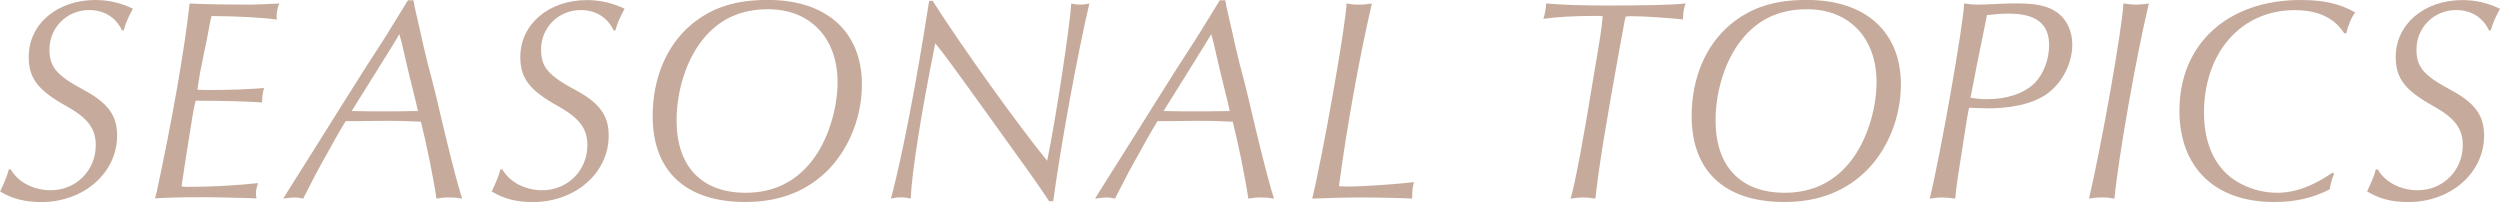 <?xml version="1.0" encoding="UTF-8"?><svg id="_レイヤー_2" xmlns="http://www.w3.org/2000/svg" width="308.28" height="24.92" viewBox="0 0 308.28 24.92"><defs><style>.cls-1{fill:#c6ab9c;}</style></defs><g id="_指示"><path class="cls-1" d="m15.04,3.74c-.75-1.6-2.21-2.5-4.06-2.5-2.71,0-4.88,2.14-4.88,4.85,0,2.17.86,3.21,4.28,5.03,2.96,1.6,4.06,3.14,4.06,5.6,0,4.6-4.1,8.2-9.37,8.2-2,0-3.64-.43-5.06-1.32.5-1.03.93-2.03,1.07-2.71h.25c.89,1.57,2.82,2.57,4.92,2.57,3.1,0,5.56-2.42,5.56-5.56,0-2.03-.96-3.31-3.56-4.78-3.56-1.96-4.71-3.46-4.71-6.09C3.53,2.99,7.02,0,11.76,0c1.64,0,3.14.36,4.63,1.07-.64,1.21-.86,1.71-1.14,2.67h-.21Z"/><path class="cls-1" d="m19.28,23.88c1.96-9.12,3.49-17.82,4.1-23.45,2,.11,5.1.14,7.52.14q.53,0,3.03-.11l.5-.04c-.21.57-.32,1.1-.32,1.6,0,.07,0,.21.04.39-1.85-.25-5.17-.43-8.06-.43l-.11.39-.5,2.64c-.21,1-.43,2-.61,2.99-.14.57-.32,1.6-.53,3.06.64.04,1.03.04,1.78.04,2.17,0,4.99-.11,6.45-.25-.18.5-.25,1.1-.25,1.78-2.25-.14-4.92-.21-8.2-.21-.29,1.25-.32,1.43-1.18,6.88l-.5,3.31-.04.39c.39.04.78.04.89.04,2.74,0,5.99-.18,8.52-.46-.21.68-.25.96-.25,1.28,0,.18,0,.32.07.61l-.78-.04c-4.03-.11-4.53-.11-6.06-.11-2.53,0-4.03.04-5.67.14l.14-.61Z"/><path class="cls-1" d="m51.07.57c.29,1.21.53,2.42.82,3.6.11.57.46,2.1.89,3.81.36,1.32.68,2.6,1,3.89.32,1.43.68,2.85,1,4.24,1.21,4.99,1.75,6.95,2.21,8.38-.68-.11-1-.14-1.6-.14-.64,0-.96.04-1.57.14-.36-2.49-1.25-6.88-1.92-9.48-2.21-.11-2.85-.11-4.31-.11l-4.28.04h-.68c-.61.96-1.5,2.53-2.99,5.24-.36.61-.75,1.39-1.25,2.35l-.86,1.67-.14.29c-.5-.11-.71-.14-1.03-.14-.36,0-.64.04-1.43.14l.61-1,2.14-3.39,2.35-3.74,2.57-4.1,2.5-3.96c1.35-2.07,2.46-3.78,3.74-5.88.57-.93.75-1.21,1.46-2.39h.68l.11.53Zm.25,12.16l-.93-3.78-.82-3.53-.32-1.21-.71,1.18-2.21,3.56-2.25,3.6-.71,1.14c2.17.04,2.6.04,3.99.04,1.1,0,1.82,0,4.17-.04l-.21-.96Z"/><path class="cls-1" d="m75.66,3.74c-.75-1.6-2.21-2.5-4.06-2.5-2.71,0-4.88,2.14-4.88,4.85,0,2.17.86,3.21,4.28,5.03,2.96,1.6,4.06,3.14,4.06,5.6,0,4.6-4.1,8.2-9.37,8.2-2,0-3.64-.43-5.06-1.32.5-1.03.93-2.03,1.07-2.71h.25c.89,1.57,2.82,2.57,4.92,2.57,3.1,0,5.56-2.42,5.56-5.56,0-2.03-.96-3.31-3.56-4.78-3.56-1.96-4.71-3.46-4.71-6.09,0-4.03,3.49-7.02,8.23-7.02,1.64,0,3.14.36,4.63,1.07-.64,1.21-.86,1.71-1.14,2.67h-.21Z"/><path class="cls-1" d="m106.28,10.48c0,3.81-1.5,7.66-3.99,10.3-2.64,2.75-6.1,4.13-10.37,4.13-7.34,0-11.44-3.78-11.44-10.59,0-4.67,1.71-8.73,4.78-11.3,2.53-2.1,5.42-3.03,9.41-3.03,7.27,0,11.62,3.92,11.62,10.48Zm-19.68-5.53c-1.96,2.46-3.17,6.24-3.17,9.91,0,5.67,3.1,8.91,8.52,8.91,3.39,0,6.13-1.32,8.16-3.92,1.92-2.42,3.17-6.31,3.17-9.73,0-5.45-3.39-8.98-8.55-8.98-3.46,0-6.1,1.25-8.13,3.81Z"/><path class="cls-1" d="m115.01.11c3.49,5.49,10.52,15.33,14.12,19.71,1.03-4.95,2.82-16.65,2.96-19.39.46.11.71.14,1.1.14.43,0,.64-.04,1.14-.14-1.5,6.42-3.46,17.15-4.46,24.38h-.5c-1.85-2.75-2.03-2.99-7.27-10.27-4.95-6.88-5.77-7.98-6.77-9.2-1.75,8.66-2.89,15.9-3.03,19.14-.53-.11-.75-.14-1.25-.14-.43,0-.68.04-1.18.14,1.32-4.95,3.07-13.87,4.6-23.74l.11-.64h.43Z"/><path class="cls-1" d="m151.18.57c.29,1.21.53,2.42.82,3.6.11.57.46,2.1.89,3.81.36,1.32.68,2.6,1,3.89.32,1.43.68,2.85,1,4.24,1.21,4.99,1.75,6.95,2.21,8.38-.68-.11-1-.14-1.6-.14-.64,0-.96.04-1.57.14-.36-2.49-1.25-6.88-1.92-9.48-2.21-.11-2.85-.11-4.31-.11l-4.28.04h-.68c-.61.96-1.5,2.53-2.99,5.24-.36.61-.75,1.39-1.25,2.35l-.86,1.67-.14.29c-.5-.11-.71-.14-1.03-.14-.36,0-.64.04-1.43.14l.61-1,2.14-3.39,2.35-3.74,2.57-4.1,2.5-3.96c1.35-2.07,2.46-3.78,3.74-5.88.57-.93.75-1.21,1.46-2.39h.68l.11.53Zm.25,12.16l-.93-3.78-.82-3.53-.32-1.21-.71,1.18-2.21,3.56-2.25,3.6-.71,1.14c2.17.04,2.6.04,3.99.04,1.1,0,1.82,0,4.17-.04l-.21-.96Z"/><path class="cls-1" d="m167.57.57c.61,0,.93-.04,1.6-.14-1.57,6.74-3.1,15.29-4.06,22.53.53.04.93.04,1.18.04,1.71,0,6.31-.32,8.06-.54-.18.71-.21,1.18-.21,2.03-1.25-.07-4.13-.14-6.63-.14-1.64,0-2.89.04-5.7.14,1.39-5.74,4.13-21.39,4.24-24.06.61.11.86.14,1.53.14Z"/><path class="cls-1" d="m200.33,2.64c-.18.96-.36,1.92-.53,2.85-1.89,10.48-2.57,14.61-3.07,19-.68-.11-1.03-.14-1.53-.14s-.86.04-1.53.14c.5-1.53,1.68-7.84,2.89-15.36.86-5.1.89-5.24,1.07-7.13-.39-.04-.82-.04-.89-.04-2.46,0-4.53.11-6.42.36.18-.57.36-1.46.32-1.89,2.28.18,4.53.25,7.66.25,4.42,0,7.91-.07,9.55-.25-.21.57-.29,1.07-.32,1.96-2.21-.21-4.88-.39-6.2-.39-.11,0-.5,0-.86.04-.11.36-.14.57-.14.61Z"/><path class="cls-1" d="m234.4,10.48c0,3.81-1.5,7.66-3.99,10.3-2.64,2.75-6.1,4.13-10.37,4.13-7.34,0-11.44-3.78-11.44-10.59,0-4.67,1.71-8.73,4.78-11.3,2.53-2.1,5.42-3.03,9.41-3.03,7.27,0,11.62,3.92,11.62,10.48Zm-19.68-5.53c-1.96,2.46-3.17,6.24-3.17,9.91,0,5.67,3.1,8.91,8.52,8.91,3.39,0,6.13-1.32,8.16-3.92,1.92-2.42,3.17-6.31,3.17-9.73,0-5.45-3.39-8.98-8.55-8.98-3.46,0-6.1,1.25-8.13,3.81Z"/><path class="cls-1" d="m242.56,14.58c-1.14,7.16-1.32,8.38-1.46,9.91-.86-.11-1.25-.14-1.68-.14-.46,0-.78.04-1.46.14,1.32-5.38,4.17-21.53,4.24-24.06.78.11,1.21.14,1.75.14.36,0,1.46-.04,2.82-.11.64-.04,1.39-.04,1.96-.04,2.42,0,3.81.32,4.92,1.1,1.21.86,1.89,2.32,1.89,3.99,0,2.5-1.46,5.1-3.56,6.35-1.68,1-4.03,1.5-6.92,1.5-.25,0-.78-.04-2.25-.07-.14.71-.18.89-.25,1.28Zm2.53-2.35c2.35,0,4.49-.71,5.74-1.92,1.14-1.11,1.85-2.96,1.85-4.74,0-2.64-1.6-3.89-4.99-3.89-.75,0-1.43.04-2.67.18-1.07,5.2-1.46,7.2-2.03,10.19.89.14,1.39.18,2.1.18Z"/><path class="cls-1" d="m263.41.57c.43,0,.78-.04,1.57-.14-1.57,6.56-3.78,19.11-4.24,24.06-.64-.11-.93-.14-1.57-.14s-.93.04-1.57.14c1.57-6.67,4.13-21.21,4.24-24.06.86.11,1.21.14,1.57.14Z"/><path class="cls-1" d="m289.07,4.1c-1.25-1.92-3.24-2.85-6.13-2.85-6.56,0-11.16,5.21-11.16,12.65,0,3.07.89,5.6,2.53,7.27,1.53,1.6,4.06,2.6,6.45,2.6,2.25,0,4.38-.78,6.88-2.49l.18.14c-.32.82-.46,1.32-.53,1.92-2.07,1.07-4.24,1.57-6.88,1.57-7.27,0-11.66-4.24-11.66-11.26,0-8.23,5.95-13.65,14.94-13.65,2.82,0,4.78.43,6.74,1.53-.43.54-.86,1.5-1.1,2.57h-.25Z"/><path class="cls-1" d="m306.92,3.74c-.75-1.6-2.21-2.5-4.06-2.5-2.71,0-4.88,2.14-4.88,4.85,0,2.17.86,3.21,4.28,5.03,2.96,1.6,4.06,3.14,4.06,5.6,0,4.6-4.1,8.2-9.37,8.2-2,0-3.64-.43-5.06-1.32.5-1.03.93-2.03,1.07-2.71h.25c.89,1.57,2.82,2.57,4.92,2.57,3.1,0,5.56-2.42,5.56-5.56,0-2.03-.96-3.31-3.56-4.78-3.56-1.96-4.71-3.46-4.71-6.09,0-4.03,3.49-7.02,8.23-7.02,1.64,0,3.14.36,4.63,1.07-.64,1.21-.86,1.71-1.14,2.67h-.21Z"/></g></svg>